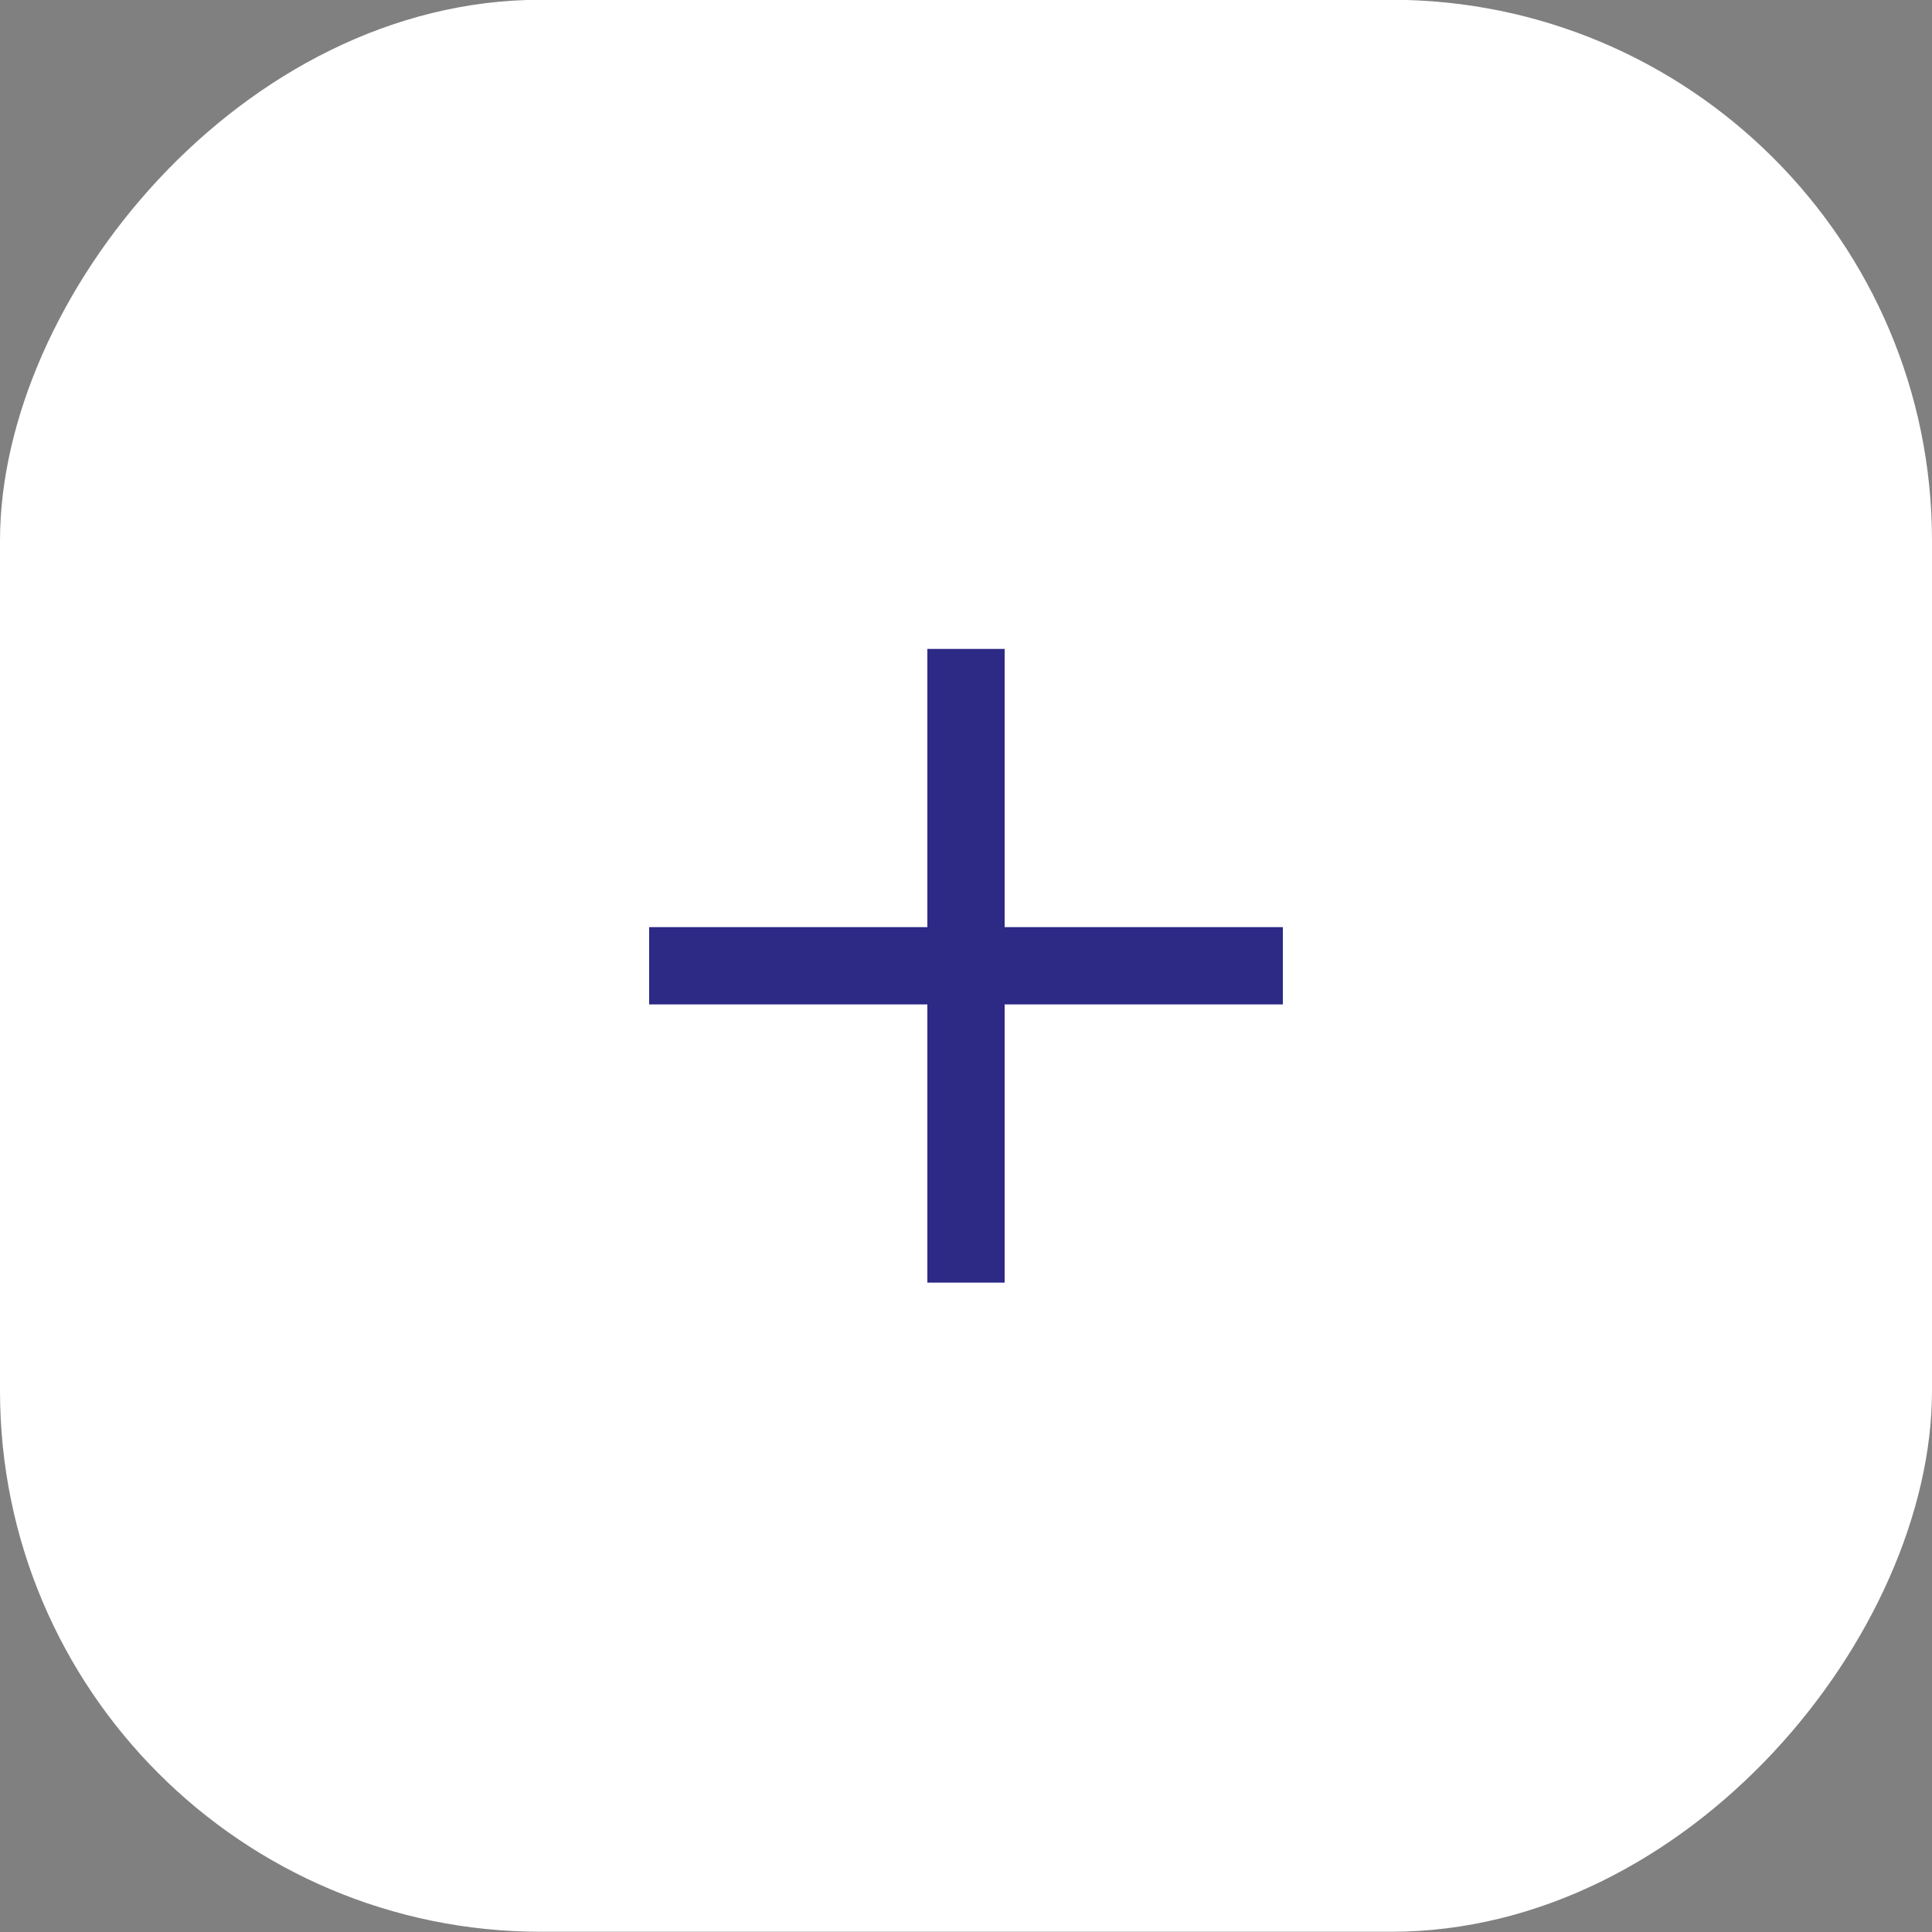 <?xml version="1.0" encoding="UTF-8"?> <svg xmlns="http://www.w3.org/2000/svg" width="50" height="50" viewBox="0 0 50 50" fill="none"><rect x="0" y="0" width="50" height="50" fill="#808080" stroke="none"/><rect width="50" height="50" rx="14" transform="matrix(-1 0 0 1 50 -0.006)" fill="white"></rect><path d="M25 16.794V33.194" stroke="#2C2A85" stroke-width="2"></path><path d="M16.8 24.994L33.2 24.994" stroke="#2C2A85" stroke-width="2"></path></svg> 